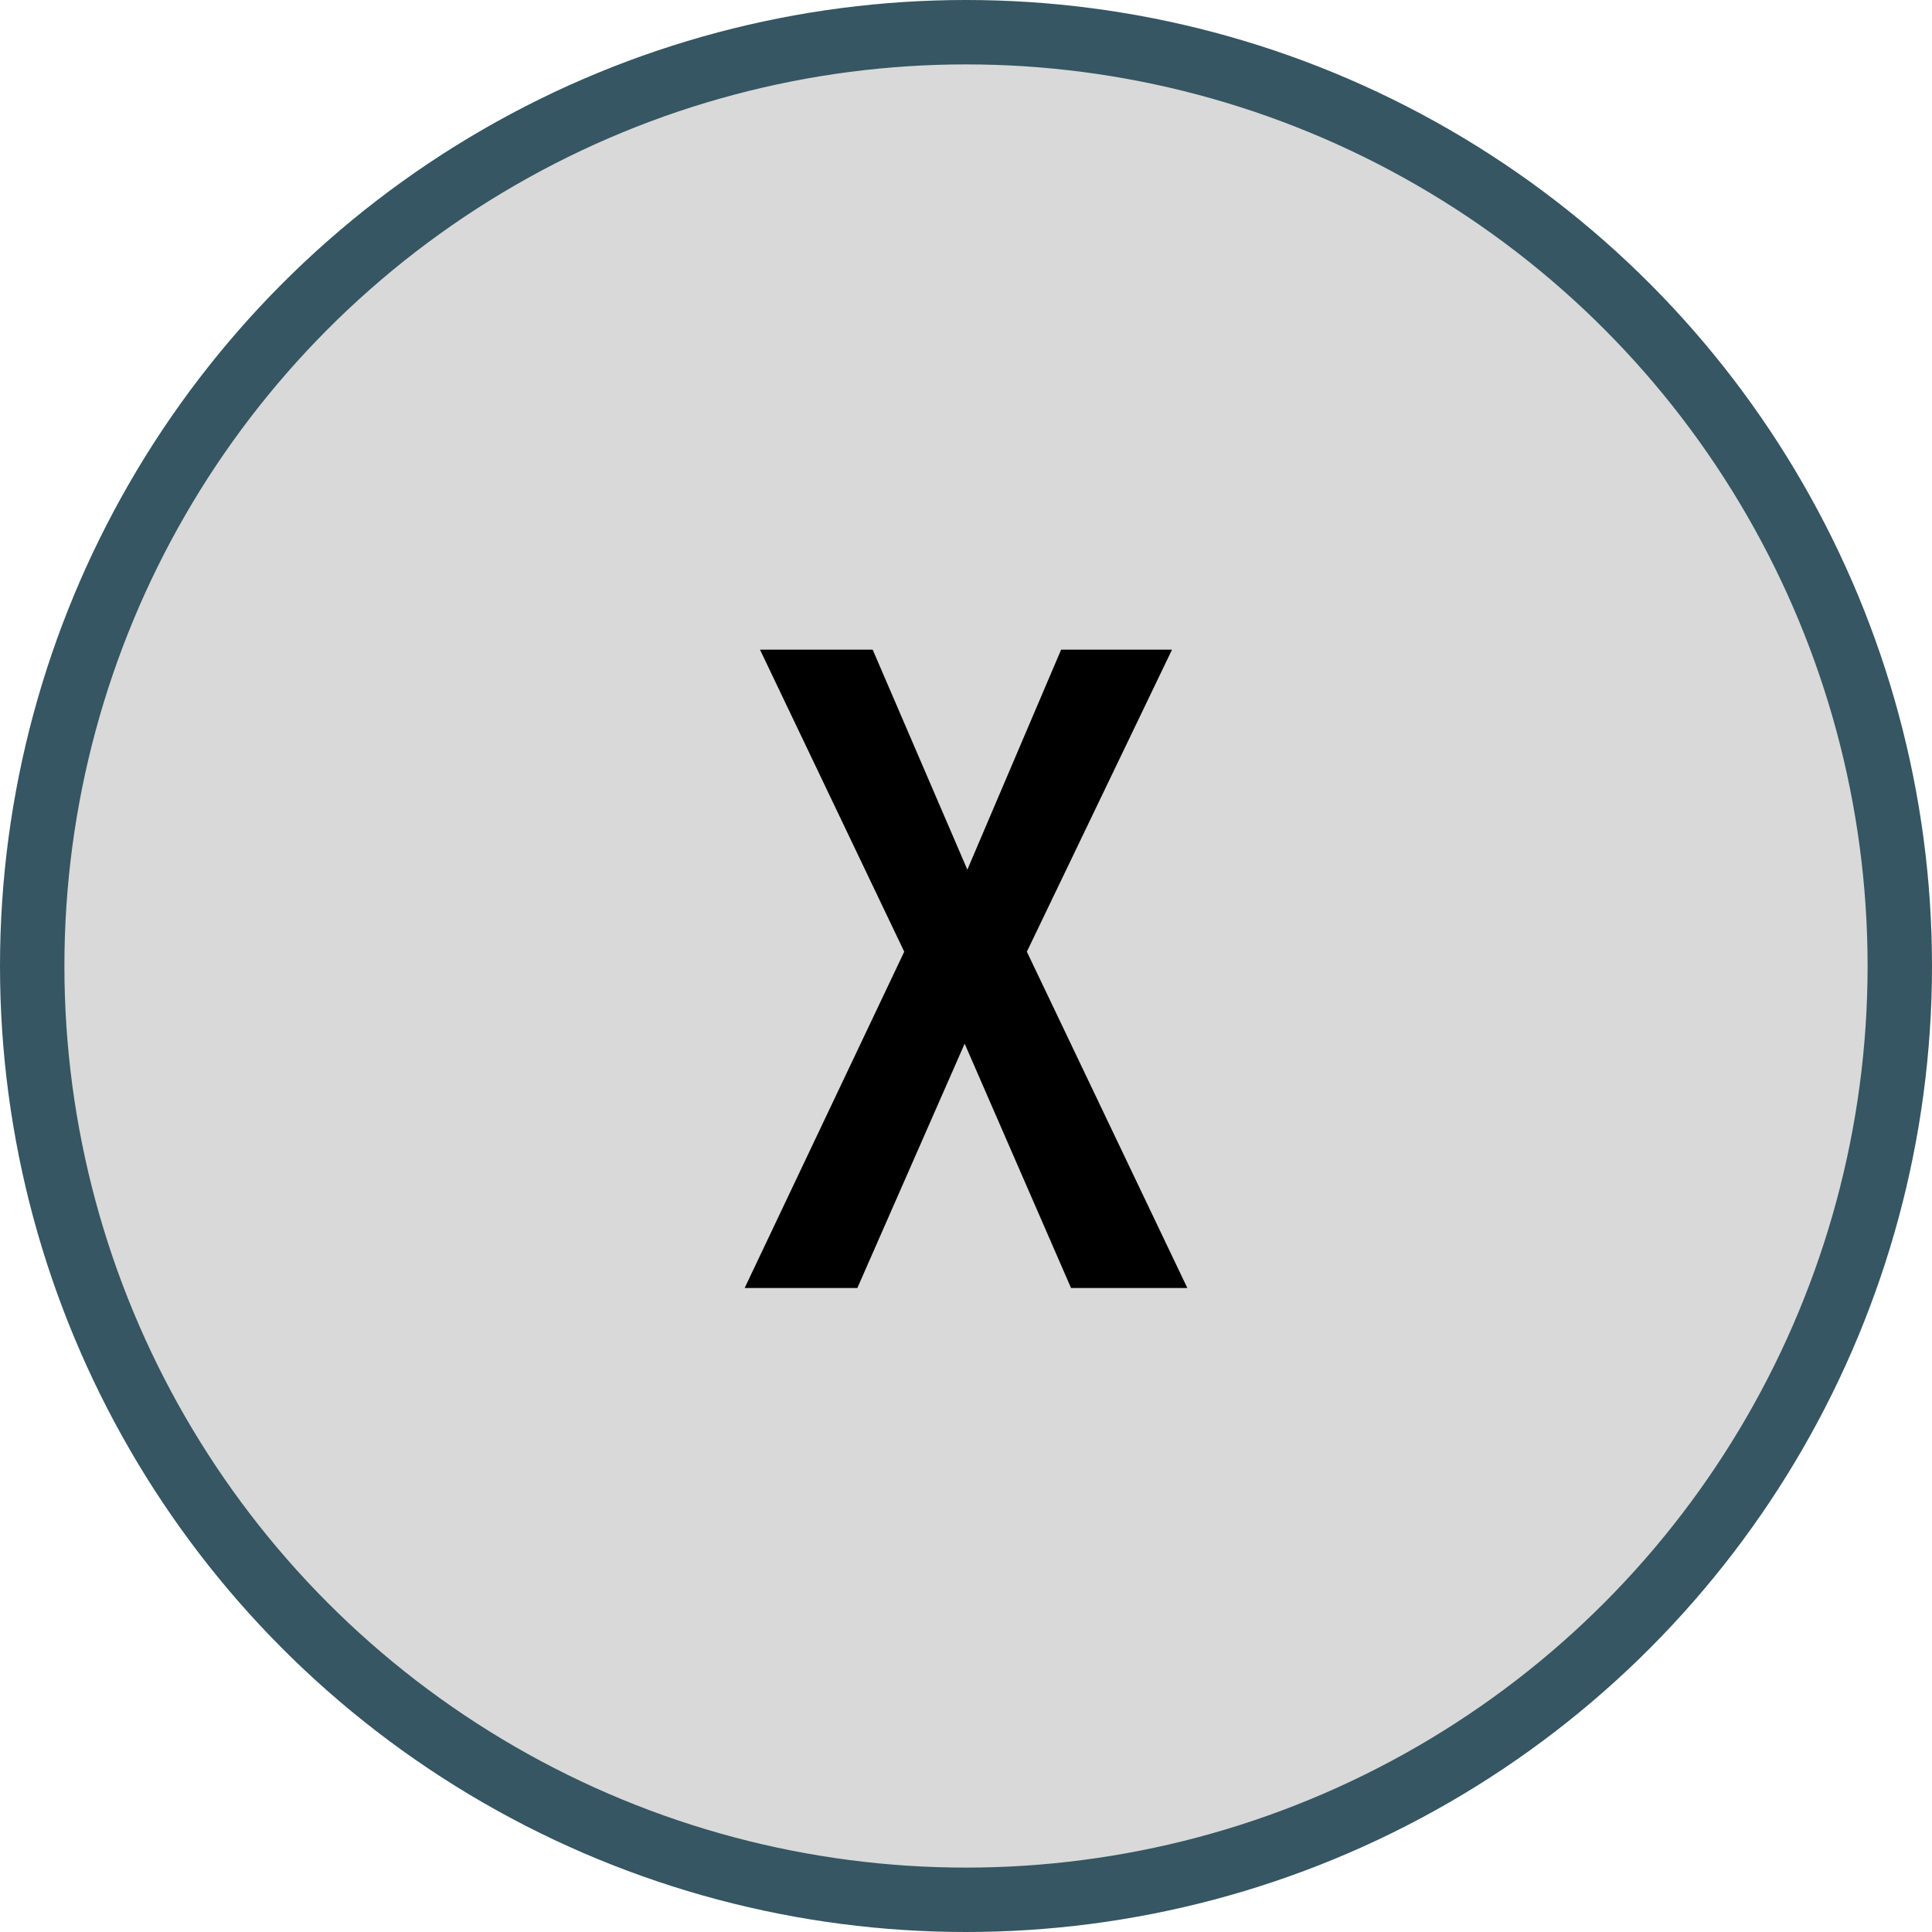 <svg xmlns="http://www.w3.org/2000/svg" width="30" height="30" viewBox="0 0 30 30" fill="none"><circle cx="15" cy="15" r="14.5" fill="#D9D9D9" stroke="#355662"></circle><path d="M16.631 20L14.979 16.206L13.313 20H11.563L14.041 14.778L11.801 10.088H13.551L15.021 13.504L16.477 10.088H18.199L15.945 14.778L18.437 20H16.631Z" fill="black"></path></svg>